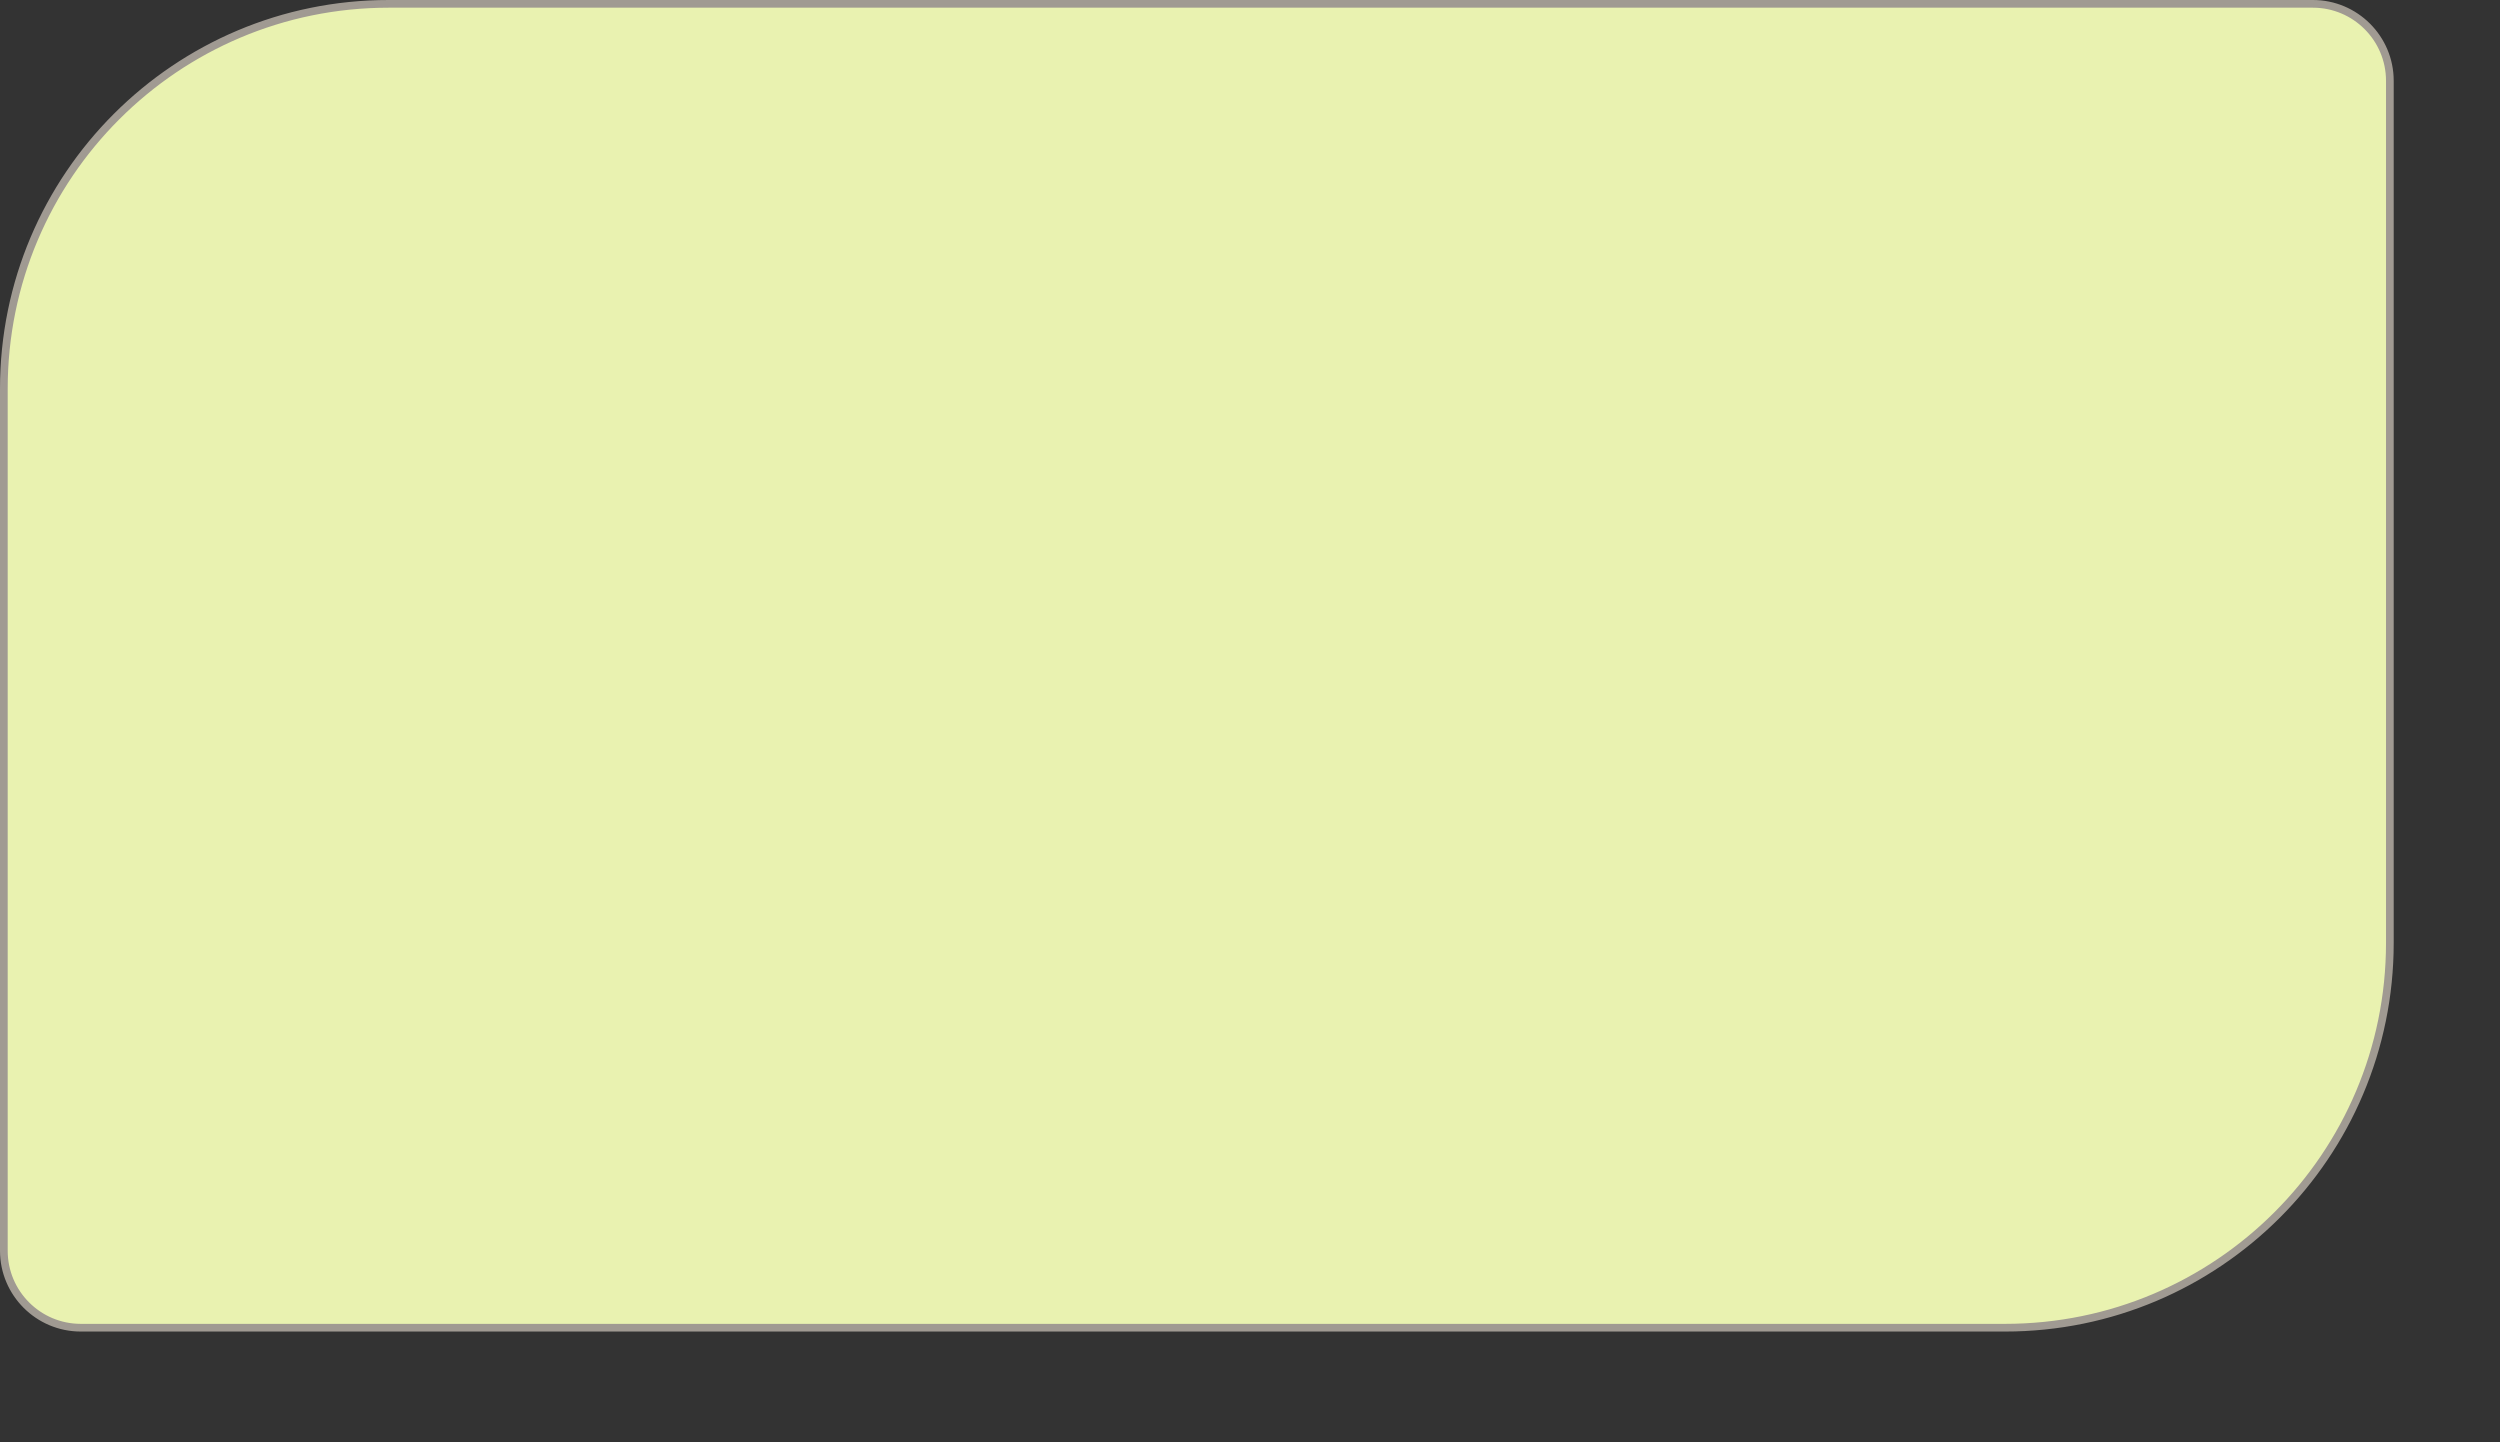 <?xml version="1.0" encoding="UTF-8"?>
<svg id="_レイヤー_2" data-name="レイヤー 2" xmlns="http://www.w3.org/2000/svg" viewBox="0 0 324.81 187.38">
  <rect x="0" y="0" width="324.81" height="187.38" fill="#333333" stroke="none"/>
  <defs>
    <style>
      .cls-1 {
        fill: #e9f2b0;
        stroke: #a09a92;
      }

      .cls-1, .cls-2 {
        stroke-miterlimit: 10;
      }

      .cls-2 {
        fill: none;
        opacity: 0;
        stroke: #483110;
      }
    </style>
  </defs>
  <g id="Home">
    <g>
      <path class="cls-1" d="M.5,50.5C.5,22.89,22.89.5,50.5.5h250c5.52,0,10,4.48,10,10v112c0,27.61-22.39,50-50,50H10.5c-5.52,0-10-4.48-10-10V50.5Z"/>
      <path class="cls-2" d="M314.31,14.88c5.52,0,10,4.48,10,10v112c0,27.61-22.39,50-50,50H24.31c-5.52,0-10-4.48-10-10"/>
    </g>
  </g>
</svg>